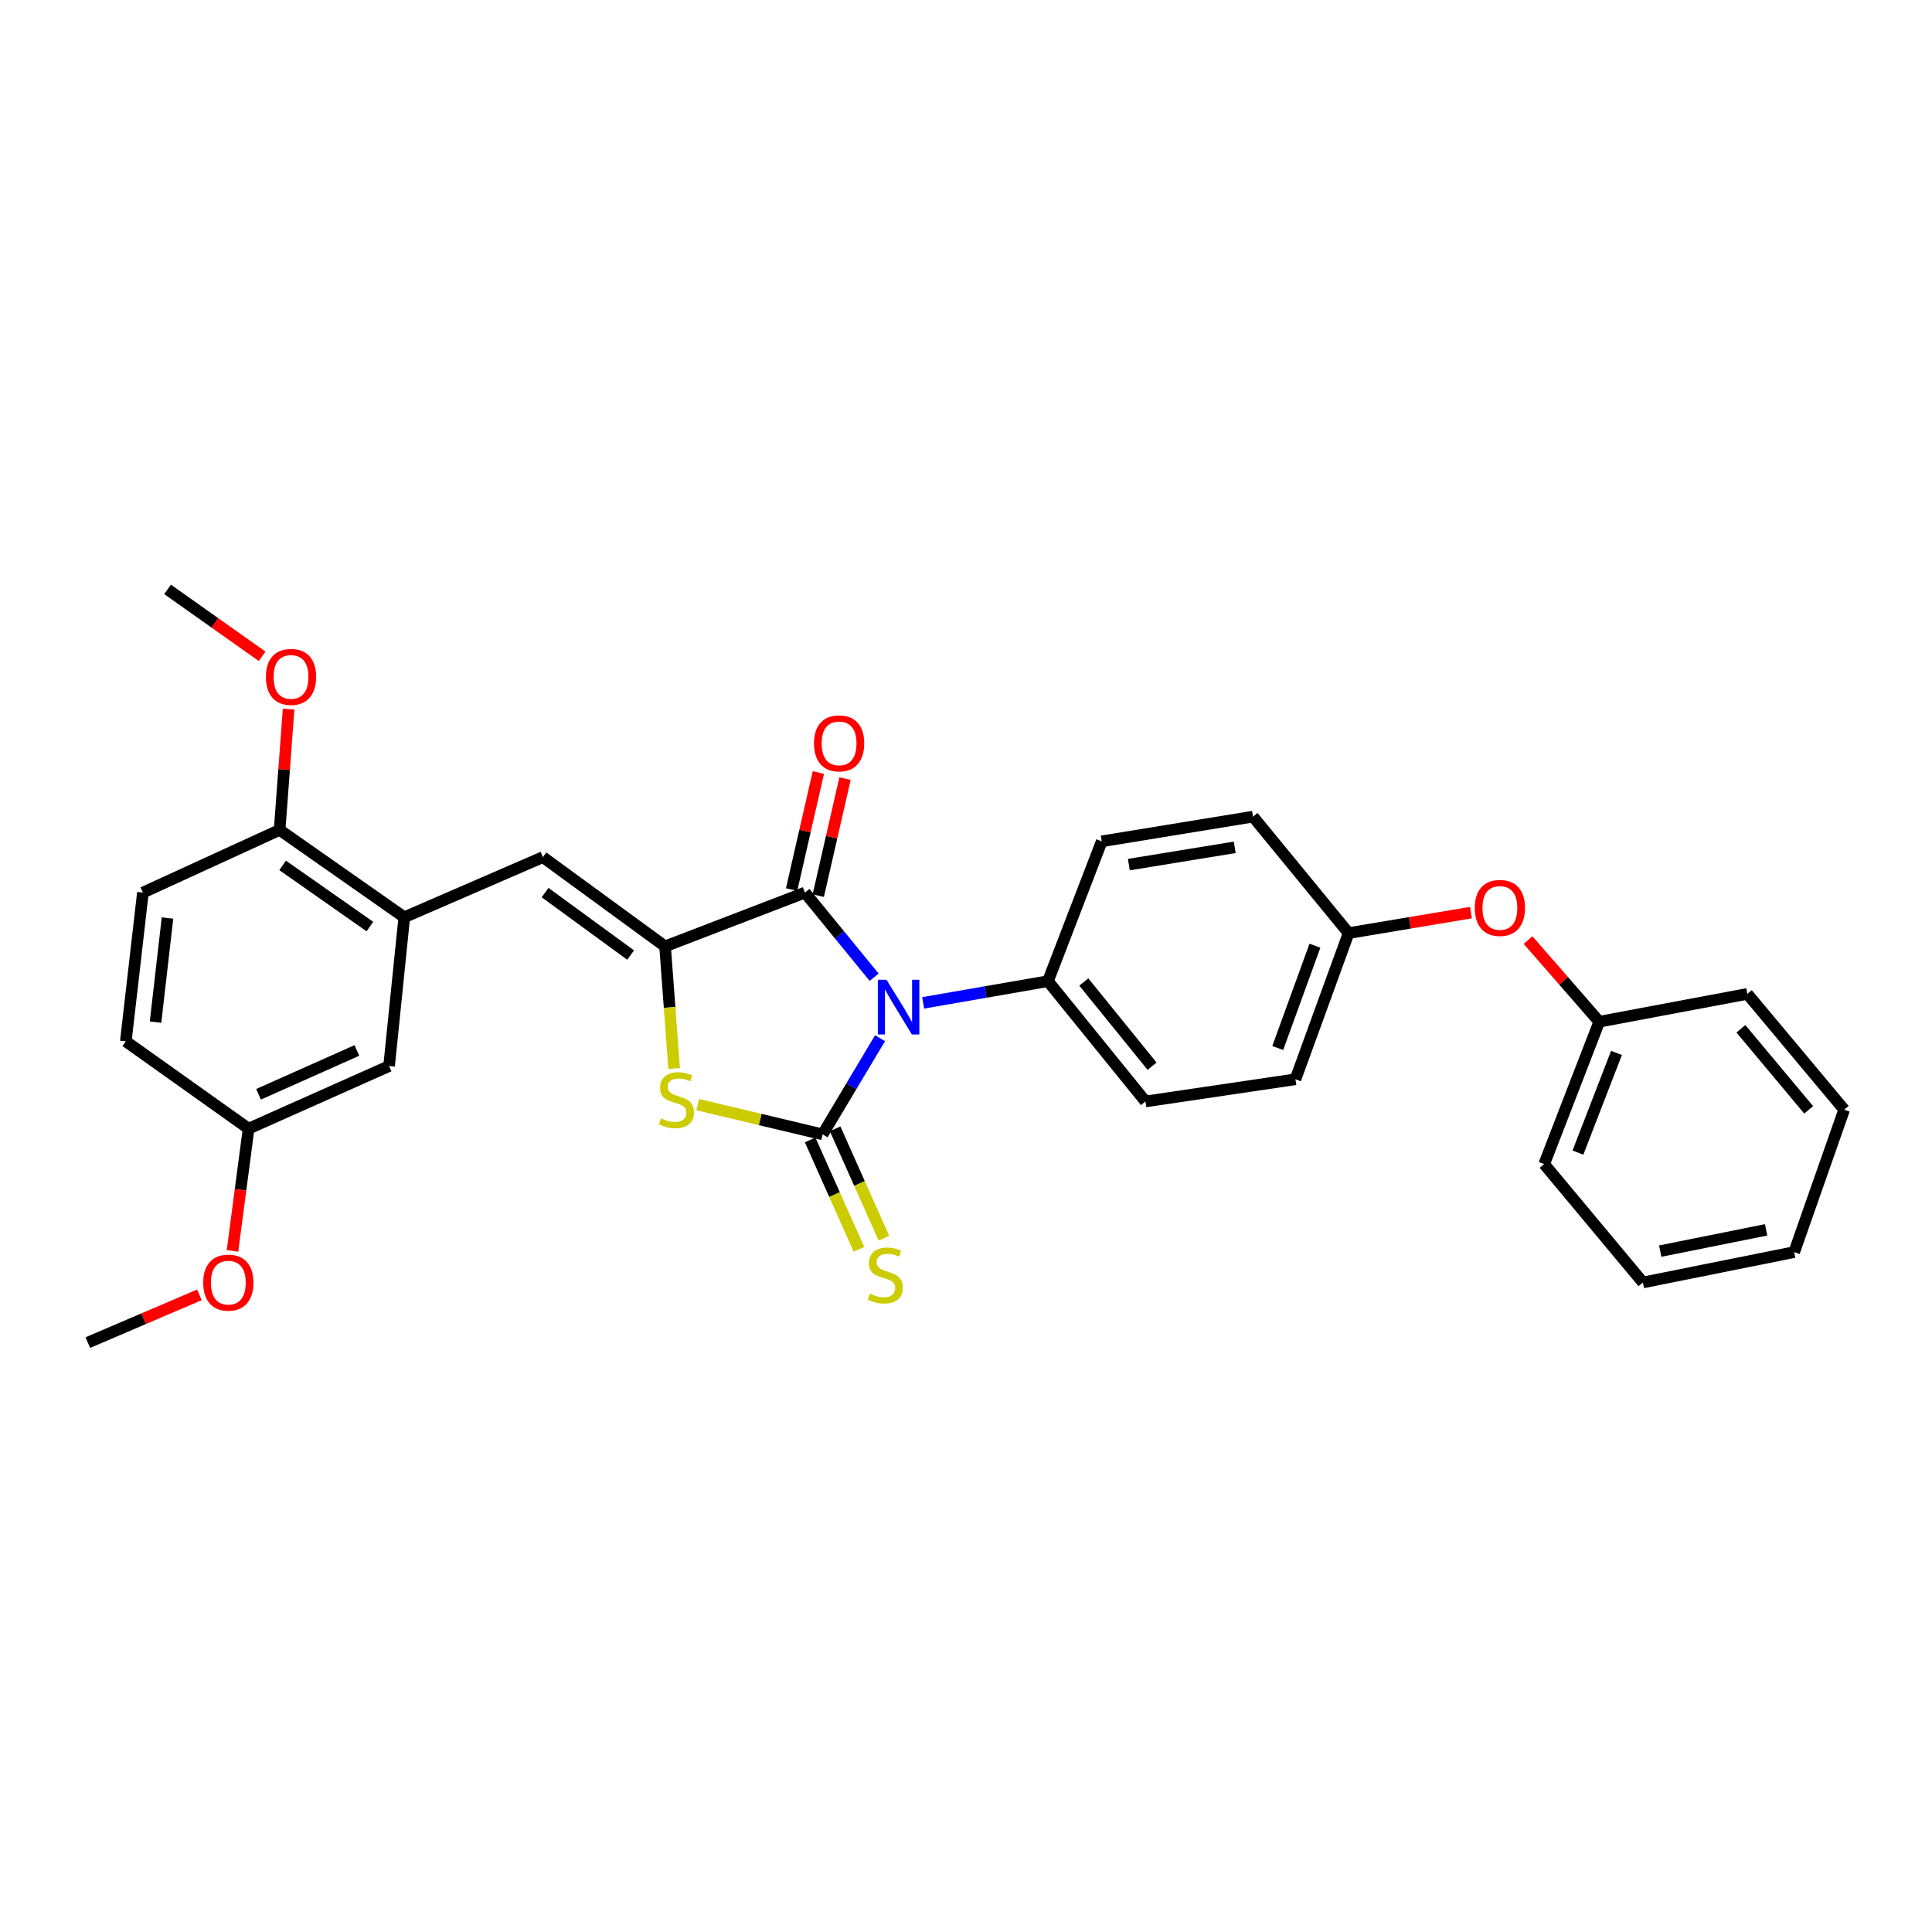 <?xml version='1.0' encoding='iso-8859-1'?>
<svg version='1.1' baseProfile='full'
              xmlns='http://www.w3.org/2000/svg'
                      xmlns:rdkit='http://www.rdkit.org/xml'
                      xmlns:xlink='http://www.w3.org/1999/xlink'
                  xml:space='preserve'
width='1000px' height='1000px' viewBox='0 0 1000 1000'>
<!-- END OF HEADER -->
<rect style='opacity:1.0;fill:#FFFFFF;stroke:none' width='1000' height='1000' x='0' y='0'> </rect>
<path class='bond-0' d='M 455.512,537.367 L 440.653,562.257' style='fill:none;fill-rule:evenodd;stroke:#0000FF;stroke-width:6px;stroke-linecap:butt;stroke-linejoin:miter;stroke-opacity:1' />
<path class='bond-0' d='M 440.653,562.257 L 425.794,587.147' style='fill:none;fill-rule:evenodd;stroke:#000000;stroke-width:6px;stroke-linecap:butt;stroke-linejoin:miter;stroke-opacity:1' />
<path class='bond-2' d='M 452.455,505.813 L 434.545,483.909' style='fill:none;fill-rule:evenodd;stroke:#0000FF;stroke-width:6px;stroke-linecap:butt;stroke-linejoin:miter;stroke-opacity:1' />
<path class='bond-2' d='M 434.545,483.909 L 416.635,462.005' style='fill:none;fill-rule:evenodd;stroke:#000000;stroke-width:6px;stroke-linecap:butt;stroke-linejoin:miter;stroke-opacity:1' />
<path class='bond-6' d='M 477.812,519.082 L 510.113,513.468' style='fill:none;fill-rule:evenodd;stroke:#0000FF;stroke-width:6px;stroke-linecap:butt;stroke-linejoin:miter;stroke-opacity:1' />
<path class='bond-6' d='M 510.113,513.468 L 542.414,507.854' style='fill:none;fill-rule:evenodd;stroke:#000000;stroke-width:6px;stroke-linecap:butt;stroke-linejoin:miter;stroke-opacity:1' />
<path class='bond-3' d='M 425.794,587.147 L 393.472,579.453' style='fill:none;fill-rule:evenodd;stroke:#000000;stroke-width:6px;stroke-linecap:butt;stroke-linejoin:miter;stroke-opacity:1' />
<path class='bond-3' d='M 393.472,579.453 L 361.15,571.76' style='fill:none;fill-rule:evenodd;stroke:#CCCC00;stroke-width:6px;stroke-linecap:butt;stroke-linejoin:miter;stroke-opacity:1' />
<path class='bond-7' d='M 419.332,590.028 L 431.954,618.337' style='fill:none;fill-rule:evenodd;stroke:#000000;stroke-width:6px;stroke-linecap:butt;stroke-linejoin:miter;stroke-opacity:1' />
<path class='bond-7' d='M 431.954,618.337 L 444.577,646.645' style='fill:none;fill-rule:evenodd;stroke:#CCCC00;stroke-width:6px;stroke-linecap:butt;stroke-linejoin:miter;stroke-opacity:1' />
<path class='bond-7' d='M 432.256,584.265 L 444.879,612.574' style='fill:none;fill-rule:evenodd;stroke:#000000;stroke-width:6px;stroke-linecap:butt;stroke-linejoin:miter;stroke-opacity:1' />
<path class='bond-7' d='M 444.879,612.574 L 457.502,640.882' style='fill:none;fill-rule:evenodd;stroke:#CCCC00;stroke-width:6px;stroke-linecap:butt;stroke-linejoin:miter;stroke-opacity:1' />
<path class='bond-1' d='M 344.237,489.843 L 416.635,462.005' style='fill:none;fill-rule:evenodd;stroke:#000000;stroke-width:6px;stroke-linecap:butt;stroke-linejoin:miter;stroke-opacity:1' />
<path class='bond-4' d='M 344.237,489.843 L 280.998,443.648' style='fill:none;fill-rule:evenodd;stroke:#000000;stroke-width:6px;stroke-linecap:butt;stroke-linejoin:miter;stroke-opacity:1' />
<path class='bond-4' d='M 326.404,494.34 L 282.136,462.004' style='fill:none;fill-rule:evenodd;stroke:#000000;stroke-width:6px;stroke-linecap:butt;stroke-linejoin:miter;stroke-opacity:1' />
<path class='bond-30' d='M 344.237,489.843 L 346.583,521.435' style='fill:none;fill-rule:evenodd;stroke:#000000;stroke-width:6px;stroke-linecap:butt;stroke-linejoin:miter;stroke-opacity:1' />
<path class='bond-30' d='M 346.583,521.435 L 348.929,553.028' style='fill:none;fill-rule:evenodd;stroke:#CCCC00;stroke-width:6px;stroke-linecap:butt;stroke-linejoin:miter;stroke-opacity:1' />
<path class='bond-8' d='M 423.532,463.582 L 430.459,433.294' style='fill:none;fill-rule:evenodd;stroke:#000000;stroke-width:6px;stroke-linecap:butt;stroke-linejoin:miter;stroke-opacity:1' />
<path class='bond-8' d='M 430.459,433.294 L 437.385,403.005' style='fill:none;fill-rule:evenodd;stroke:#FF0000;stroke-width:6px;stroke-linecap:butt;stroke-linejoin:miter;stroke-opacity:1' />
<path class='bond-8' d='M 409.738,460.427 L 416.664,430.139' style='fill:none;fill-rule:evenodd;stroke:#000000;stroke-width:6px;stroke-linecap:butt;stroke-linejoin:miter;stroke-opacity:1' />
<path class='bond-8' d='M 416.664,430.139 L 423.59,399.851' style='fill:none;fill-rule:evenodd;stroke:#FF0000;stroke-width:6px;stroke-linecap:butt;stroke-linejoin:miter;stroke-opacity:1' />
<path class='bond-5' d='M 280.998,443.648 L 209.252,474.772' style='fill:none;fill-rule:evenodd;stroke:#000000;stroke-width:6px;stroke-linecap:butt;stroke-linejoin:miter;stroke-opacity:1' />
<path class='bond-9' d='M 209.252,474.772 L 144.732,429.56' style='fill:none;fill-rule:evenodd;stroke:#000000;stroke-width:6px;stroke-linecap:butt;stroke-linejoin:miter;stroke-opacity:1' />
<path class='bond-9' d='M 191.453,479.579 L 146.289,447.93' style='fill:none;fill-rule:evenodd;stroke:#000000;stroke-width:6px;stroke-linecap:butt;stroke-linejoin:miter;stroke-opacity:1' />
<path class='bond-10' d='M 209.252,474.772 L 201.391,551.777' style='fill:none;fill-rule:evenodd;stroke:#000000;stroke-width:6px;stroke-linecap:butt;stroke-linejoin:miter;stroke-opacity:1' />
<path class='bond-11' d='M 542.414,507.854 L 592.886,570.11' style='fill:none;fill-rule:evenodd;stroke:#000000;stroke-width:6px;stroke-linecap:butt;stroke-linejoin:miter;stroke-opacity:1' />
<path class='bond-11' d='M 560.977,508.281 L 596.307,551.86' style='fill:none;fill-rule:evenodd;stroke:#000000;stroke-width:6px;stroke-linecap:butt;stroke-linejoin:miter;stroke-opacity:1' />
<path class='bond-12' d='M 542.414,507.854 L 570.268,435.471' style='fill:none;fill-rule:evenodd;stroke:#000000;stroke-width:6px;stroke-linecap:butt;stroke-linejoin:miter;stroke-opacity:1' />
<path class='bond-14' d='M 144.732,429.56 L 73.969,462.005' style='fill:none;fill-rule:evenodd;stroke:#000000;stroke-width:6px;stroke-linecap:butt;stroke-linejoin:miter;stroke-opacity:1' />
<path class='bond-21' d='M 144.732,429.56 L 147.057,398.295' style='fill:none;fill-rule:evenodd;stroke:#000000;stroke-width:6px;stroke-linecap:butt;stroke-linejoin:miter;stroke-opacity:1' />
<path class='bond-21' d='M 147.057,398.295 L 149.382,367.03' style='fill:none;fill-rule:evenodd;stroke:#FF0000;stroke-width:6px;stroke-linecap:butt;stroke-linejoin:miter;stroke-opacity:1' />
<path class='bond-15' d='M 201.391,551.777 L 128.67,584.191' style='fill:none;fill-rule:evenodd;stroke:#000000;stroke-width:6px;stroke-linecap:butt;stroke-linejoin:miter;stroke-opacity:1' />
<path class='bond-15' d='M 184.721,543.714 L 133.817,566.403' style='fill:none;fill-rule:evenodd;stroke:#000000;stroke-width:6px;stroke-linecap:butt;stroke-linejoin:miter;stroke-opacity:1' />
<path class='bond-18' d='M 592.886,570.11 L 670.527,558.632' style='fill:none;fill-rule:evenodd;stroke:#000000;stroke-width:6px;stroke-linecap:butt;stroke-linejoin:miter;stroke-opacity:1' />
<path class='bond-19' d='M 570.268,435.471 L 648.562,422.688' style='fill:none;fill-rule:evenodd;stroke:#000000;stroke-width:6px;stroke-linecap:butt;stroke-linejoin:miter;stroke-opacity:1' />
<path class='bond-19' d='M 584.292,447.52 L 639.098,438.572' style='fill:none;fill-rule:evenodd;stroke:#000000;stroke-width:6px;stroke-linecap:butt;stroke-linejoin:miter;stroke-opacity:1' />
<path class='bond-13' d='M 761.353,472.368 L 729.694,477.67' style='fill:none;fill-rule:evenodd;stroke:#FF0000;stroke-width:6px;stroke-linecap:butt;stroke-linejoin:miter;stroke-opacity:1' />
<path class='bond-13' d='M 729.694,477.67 L 698.035,482.972' style='fill:none;fill-rule:evenodd;stroke:#000000;stroke-width:6px;stroke-linecap:butt;stroke-linejoin:miter;stroke-opacity:1' />
<path class='bond-20' d='M 790.915,486.575 L 809.341,507.706' style='fill:none;fill-rule:evenodd;stroke:#FF0000;stroke-width:6px;stroke-linecap:butt;stroke-linejoin:miter;stroke-opacity:1' />
<path class='bond-20' d='M 809.341,507.706 L 827.768,528.837' style='fill:none;fill-rule:evenodd;stroke:#000000;stroke-width:6px;stroke-linecap:butt;stroke-linejoin:miter;stroke-opacity:1' />
<path class='bond-32' d='M 73.969,462.005 L 65.117,538.994' style='fill:none;fill-rule:evenodd;stroke:#000000;stroke-width:6px;stroke-linecap:butt;stroke-linejoin:miter;stroke-opacity:1' />
<path class='bond-32' d='M 86.699,475.169 L 80.503,529.062' style='fill:none;fill-rule:evenodd;stroke:#000000;stroke-width:6px;stroke-linecap:butt;stroke-linejoin:miter;stroke-opacity:1' />
<path class='bond-17' d='M 128.67,584.191 L 65.117,538.994' style='fill:none;fill-rule:evenodd;stroke:#000000;stroke-width:6px;stroke-linecap:butt;stroke-linejoin:miter;stroke-opacity:1' />
<path class='bond-22' d='M 128.67,584.191 L 124.502,615.834' style='fill:none;fill-rule:evenodd;stroke:#000000;stroke-width:6px;stroke-linecap:butt;stroke-linejoin:miter;stroke-opacity:1' />
<path class='bond-22' d='M 124.502,615.834 L 120.334,647.478' style='fill:none;fill-rule:evenodd;stroke:#FF0000;stroke-width:6px;stroke-linecap:butt;stroke-linejoin:miter;stroke-opacity:1' />
<path class='bond-16' d='M 698.035,482.972 L 648.562,422.688' style='fill:none;fill-rule:evenodd;stroke:#000000;stroke-width:6px;stroke-linecap:butt;stroke-linejoin:miter;stroke-opacity:1' />
<path class='bond-31' d='M 698.035,482.972 L 670.527,558.632' style='fill:none;fill-rule:evenodd;stroke:#000000;stroke-width:6px;stroke-linecap:butt;stroke-linejoin:miter;stroke-opacity:1' />
<path class='bond-31' d='M 680.61,489.486 L 661.354,542.448' style='fill:none;fill-rule:evenodd;stroke:#000000;stroke-width:6px;stroke-linecap:butt;stroke-linejoin:miter;stroke-opacity:1' />
<path class='bond-23' d='M 827.768,528.837 L 799.262,602.54' style='fill:none;fill-rule:evenodd;stroke:#000000;stroke-width:6px;stroke-linecap:butt;stroke-linejoin:miter;stroke-opacity:1' />
<path class='bond-23' d='M 836.691,544.997 L 816.736,596.589' style='fill:none;fill-rule:evenodd;stroke:#000000;stroke-width:6px;stroke-linecap:butt;stroke-linejoin:miter;stroke-opacity:1' />
<path class='bond-24' d='M 827.768,528.837 L 904.427,514.434' style='fill:none;fill-rule:evenodd;stroke:#000000;stroke-width:6px;stroke-linecap:butt;stroke-linejoin:miter;stroke-opacity:1' />
<path class='bond-25' d='M 135.671,339.699 L 111.204,322.384' style='fill:none;fill-rule:evenodd;stroke:#FF0000;stroke-width:6px;stroke-linecap:butt;stroke-linejoin:miter;stroke-opacity:1' />
<path class='bond-25' d='M 111.204,322.384 L 86.736,305.07' style='fill:none;fill-rule:evenodd;stroke:#000000;stroke-width:6px;stroke-linecap:butt;stroke-linejoin:miter;stroke-opacity:1' />
<path class='bond-26' d='M 103.205,670.215 L 74.33,682.573' style='fill:none;fill-rule:evenodd;stroke:#FF0000;stroke-width:6px;stroke-linecap:butt;stroke-linejoin:miter;stroke-opacity:1' />
<path class='bond-26' d='M 74.33,682.573 L 45.455,694.93' style='fill:none;fill-rule:evenodd;stroke:#000000;stroke-width:6px;stroke-linecap:butt;stroke-linejoin:miter;stroke-opacity:1' />
<path class='bond-28' d='M 799.262,602.54 L 850.371,663.806' style='fill:none;fill-rule:evenodd;stroke:#000000;stroke-width:6px;stroke-linecap:butt;stroke-linejoin:miter;stroke-opacity:1' />
<path class='bond-27' d='M 904.427,514.434 L 954.545,574.371' style='fill:none;fill-rule:evenodd;stroke:#000000;stroke-width:6px;stroke-linecap:butt;stroke-linejoin:miter;stroke-opacity:1' />
<path class='bond-27' d='M 901.089,532.502 L 936.172,574.458' style='fill:none;fill-rule:evenodd;stroke:#000000;stroke-width:6px;stroke-linecap:butt;stroke-linejoin:miter;stroke-opacity:1' />
<path class='bond-29' d='M 954.545,574.371 L 928.673,648.082' style='fill:none;fill-rule:evenodd;stroke:#000000;stroke-width:6px;stroke-linecap:butt;stroke-linejoin:miter;stroke-opacity:1' />
<path class='bond-33' d='M 850.371,663.806 L 928.673,648.082' style='fill:none;fill-rule:evenodd;stroke:#000000;stroke-width:6px;stroke-linecap:butt;stroke-linejoin:miter;stroke-opacity:1' />
<path class='bond-33' d='M 859.33,647.573 L 914.141,636.567' style='fill:none;fill-rule:evenodd;stroke:#000000;stroke-width:6px;stroke-linecap:butt;stroke-linejoin:miter;stroke-opacity:1' />
<path  class='atom-0' d='M 458.85 507.129
L 468.13 522.129
Q 469.05 523.609, 470.53 526.289
Q 472.01 528.969, 472.09 529.129
L 472.09 507.129
L 475.85 507.129
L 475.85 535.449
L 471.97 535.449
L 462.01 519.049
Q 460.85 517.129, 459.61 514.929
Q 458.41 512.729, 458.05 512.049
L 458.05 535.449
L 454.37 535.449
L 454.37 507.129
L 458.85 507.129
' fill='#0000FF'/>
<path  class='atom-4' d='M 342.125 578.855
Q 342.445 578.975, 343.765 579.535
Q 345.085 580.095, 346.525 580.455
Q 348.005 580.775, 349.445 580.775
Q 352.125 580.775, 353.685 579.495
Q 355.245 578.175, 355.245 575.895
Q 355.245 574.335, 354.445 573.375
Q 353.685 572.415, 352.485 571.895
Q 351.285 571.375, 349.285 570.775
Q 346.765 570.015, 345.245 569.295
Q 343.765 568.575, 342.685 567.055
Q 341.645 565.535, 341.645 562.975
Q 341.645 559.415, 344.045 557.215
Q 346.485 555.015, 351.285 555.015
Q 354.565 555.015, 358.285 556.575
L 357.365 559.655
Q 353.965 558.255, 351.405 558.255
Q 348.645 558.255, 347.125 559.415
Q 345.605 560.535, 345.645 562.495
Q 345.645 564.015, 346.405 564.935
Q 347.205 565.855, 348.325 566.375
Q 349.485 566.895, 351.405 567.495
Q 353.965 568.295, 355.485 569.095
Q 357.005 569.895, 358.085 571.535
Q 359.205 573.135, 359.205 575.895
Q 359.205 579.815, 356.565 581.935
Q 353.965 584.015, 349.605 584.015
Q 347.085 584.015, 345.165 583.455
Q 343.285 582.935, 341.045 582.015
L 342.125 578.855
' fill='#CCCC00'/>
<path  class='atom-8' d='M 450.223 669.595
Q 450.543 669.715, 451.863 670.275
Q 453.183 670.835, 454.623 671.195
Q 456.103 671.515, 457.543 671.515
Q 460.223 671.515, 461.783 670.235
Q 463.343 668.915, 463.343 666.635
Q 463.343 665.075, 462.543 664.115
Q 461.783 663.155, 460.583 662.635
Q 459.383 662.115, 457.383 661.515
Q 454.863 660.755, 453.343 660.035
Q 451.863 659.315, 450.783 657.795
Q 449.743 656.275, 449.743 653.715
Q 449.743 650.155, 452.143 647.955
Q 454.583 645.755, 459.383 645.755
Q 462.663 645.755, 466.383 647.315
L 465.463 650.395
Q 462.063 648.995, 459.503 648.995
Q 456.743 648.995, 455.223 650.155
Q 453.703 651.275, 453.743 653.235
Q 453.743 654.755, 454.503 655.675
Q 455.303 656.595, 456.423 657.115
Q 457.583 657.635, 459.503 658.235
Q 462.063 659.035, 463.583 659.835
Q 465.103 660.635, 466.183 662.275
Q 467.303 663.875, 467.303 666.635
Q 467.303 670.555, 464.663 672.675
Q 462.063 674.755, 457.703 674.755
Q 455.183 674.755, 453.263 674.195
Q 451.383 673.675, 449.143 672.755
L 450.223 669.595
' fill='#CCCC00'/>
<path  class='atom-9' d='M 421.316 384.765
Q 421.316 377.965, 424.676 374.165
Q 428.036 370.365, 434.316 370.365
Q 440.596 370.365, 443.956 374.165
Q 447.316 377.965, 447.316 384.765
Q 447.316 391.645, 443.916 395.565
Q 440.516 399.445, 434.316 399.445
Q 428.076 399.445, 424.676 395.565
Q 421.316 391.685, 421.316 384.765
M 434.316 396.245
Q 438.636 396.245, 440.956 393.365
Q 443.316 390.445, 443.316 384.765
Q 443.316 379.205, 440.956 376.405
Q 438.636 373.565, 434.316 373.565
Q 429.996 373.565, 427.636 376.365
Q 425.316 379.165, 425.316 384.765
Q 425.316 390.485, 427.636 393.365
Q 429.996 396.245, 434.316 396.245
' fill='#FF0000'/>
<path  class='atom-14' d='M 763.337 469.938
Q 763.337 463.138, 766.697 459.338
Q 770.057 455.538, 776.337 455.538
Q 782.617 455.538, 785.977 459.338
Q 789.337 463.138, 789.337 469.938
Q 789.337 476.818, 785.937 480.738
Q 782.537 484.618, 776.337 484.618
Q 770.097 484.618, 766.697 480.738
Q 763.337 476.858, 763.337 469.938
M 776.337 481.418
Q 780.657 481.418, 782.977 478.538
Q 785.337 475.618, 785.337 469.938
Q 785.337 464.378, 782.977 461.578
Q 780.657 458.738, 776.337 458.738
Q 772.017 458.738, 769.657 461.538
Q 767.337 464.338, 767.337 469.938
Q 767.337 475.658, 769.657 478.538
Q 772.017 481.418, 776.337 481.418
' fill='#FF0000'/>
<path  class='atom-22' d='M 137.628 350.363
Q 137.628 343.563, 140.988 339.763
Q 144.348 335.963, 150.628 335.963
Q 156.908 335.963, 160.268 339.763
Q 163.628 343.563, 163.628 350.363
Q 163.628 357.243, 160.228 361.163
Q 156.828 365.043, 150.628 365.043
Q 144.388 365.043, 140.988 361.163
Q 137.628 357.283, 137.628 350.363
M 150.628 361.843
Q 154.948 361.843, 157.268 358.963
Q 159.628 356.043, 159.628 350.363
Q 159.628 344.803, 157.268 342.003
Q 154.948 339.163, 150.628 339.163
Q 146.308 339.163, 143.948 341.963
Q 141.628 344.763, 141.628 350.363
Q 141.628 356.083, 143.948 358.963
Q 146.308 361.843, 150.628 361.843
' fill='#FF0000'/>
<path  class='atom-23' d='M 105.183 663.886
Q 105.183 657.086, 108.543 653.286
Q 111.903 649.486, 118.183 649.486
Q 124.463 649.486, 127.823 653.286
Q 131.183 657.086, 131.183 663.886
Q 131.183 670.766, 127.783 674.686
Q 124.383 678.566, 118.183 678.566
Q 111.943 678.566, 108.543 674.686
Q 105.183 670.806, 105.183 663.886
M 118.183 675.366
Q 122.503 675.366, 124.823 672.486
Q 127.183 669.566, 127.183 663.886
Q 127.183 658.326, 124.823 655.526
Q 122.503 652.686, 118.183 652.686
Q 113.863 652.686, 111.503 655.486
Q 109.183 658.286, 109.183 663.886
Q 109.183 669.606, 111.503 672.486
Q 113.863 675.366, 118.183 675.366
' fill='#FF0000'/>
</svg>
